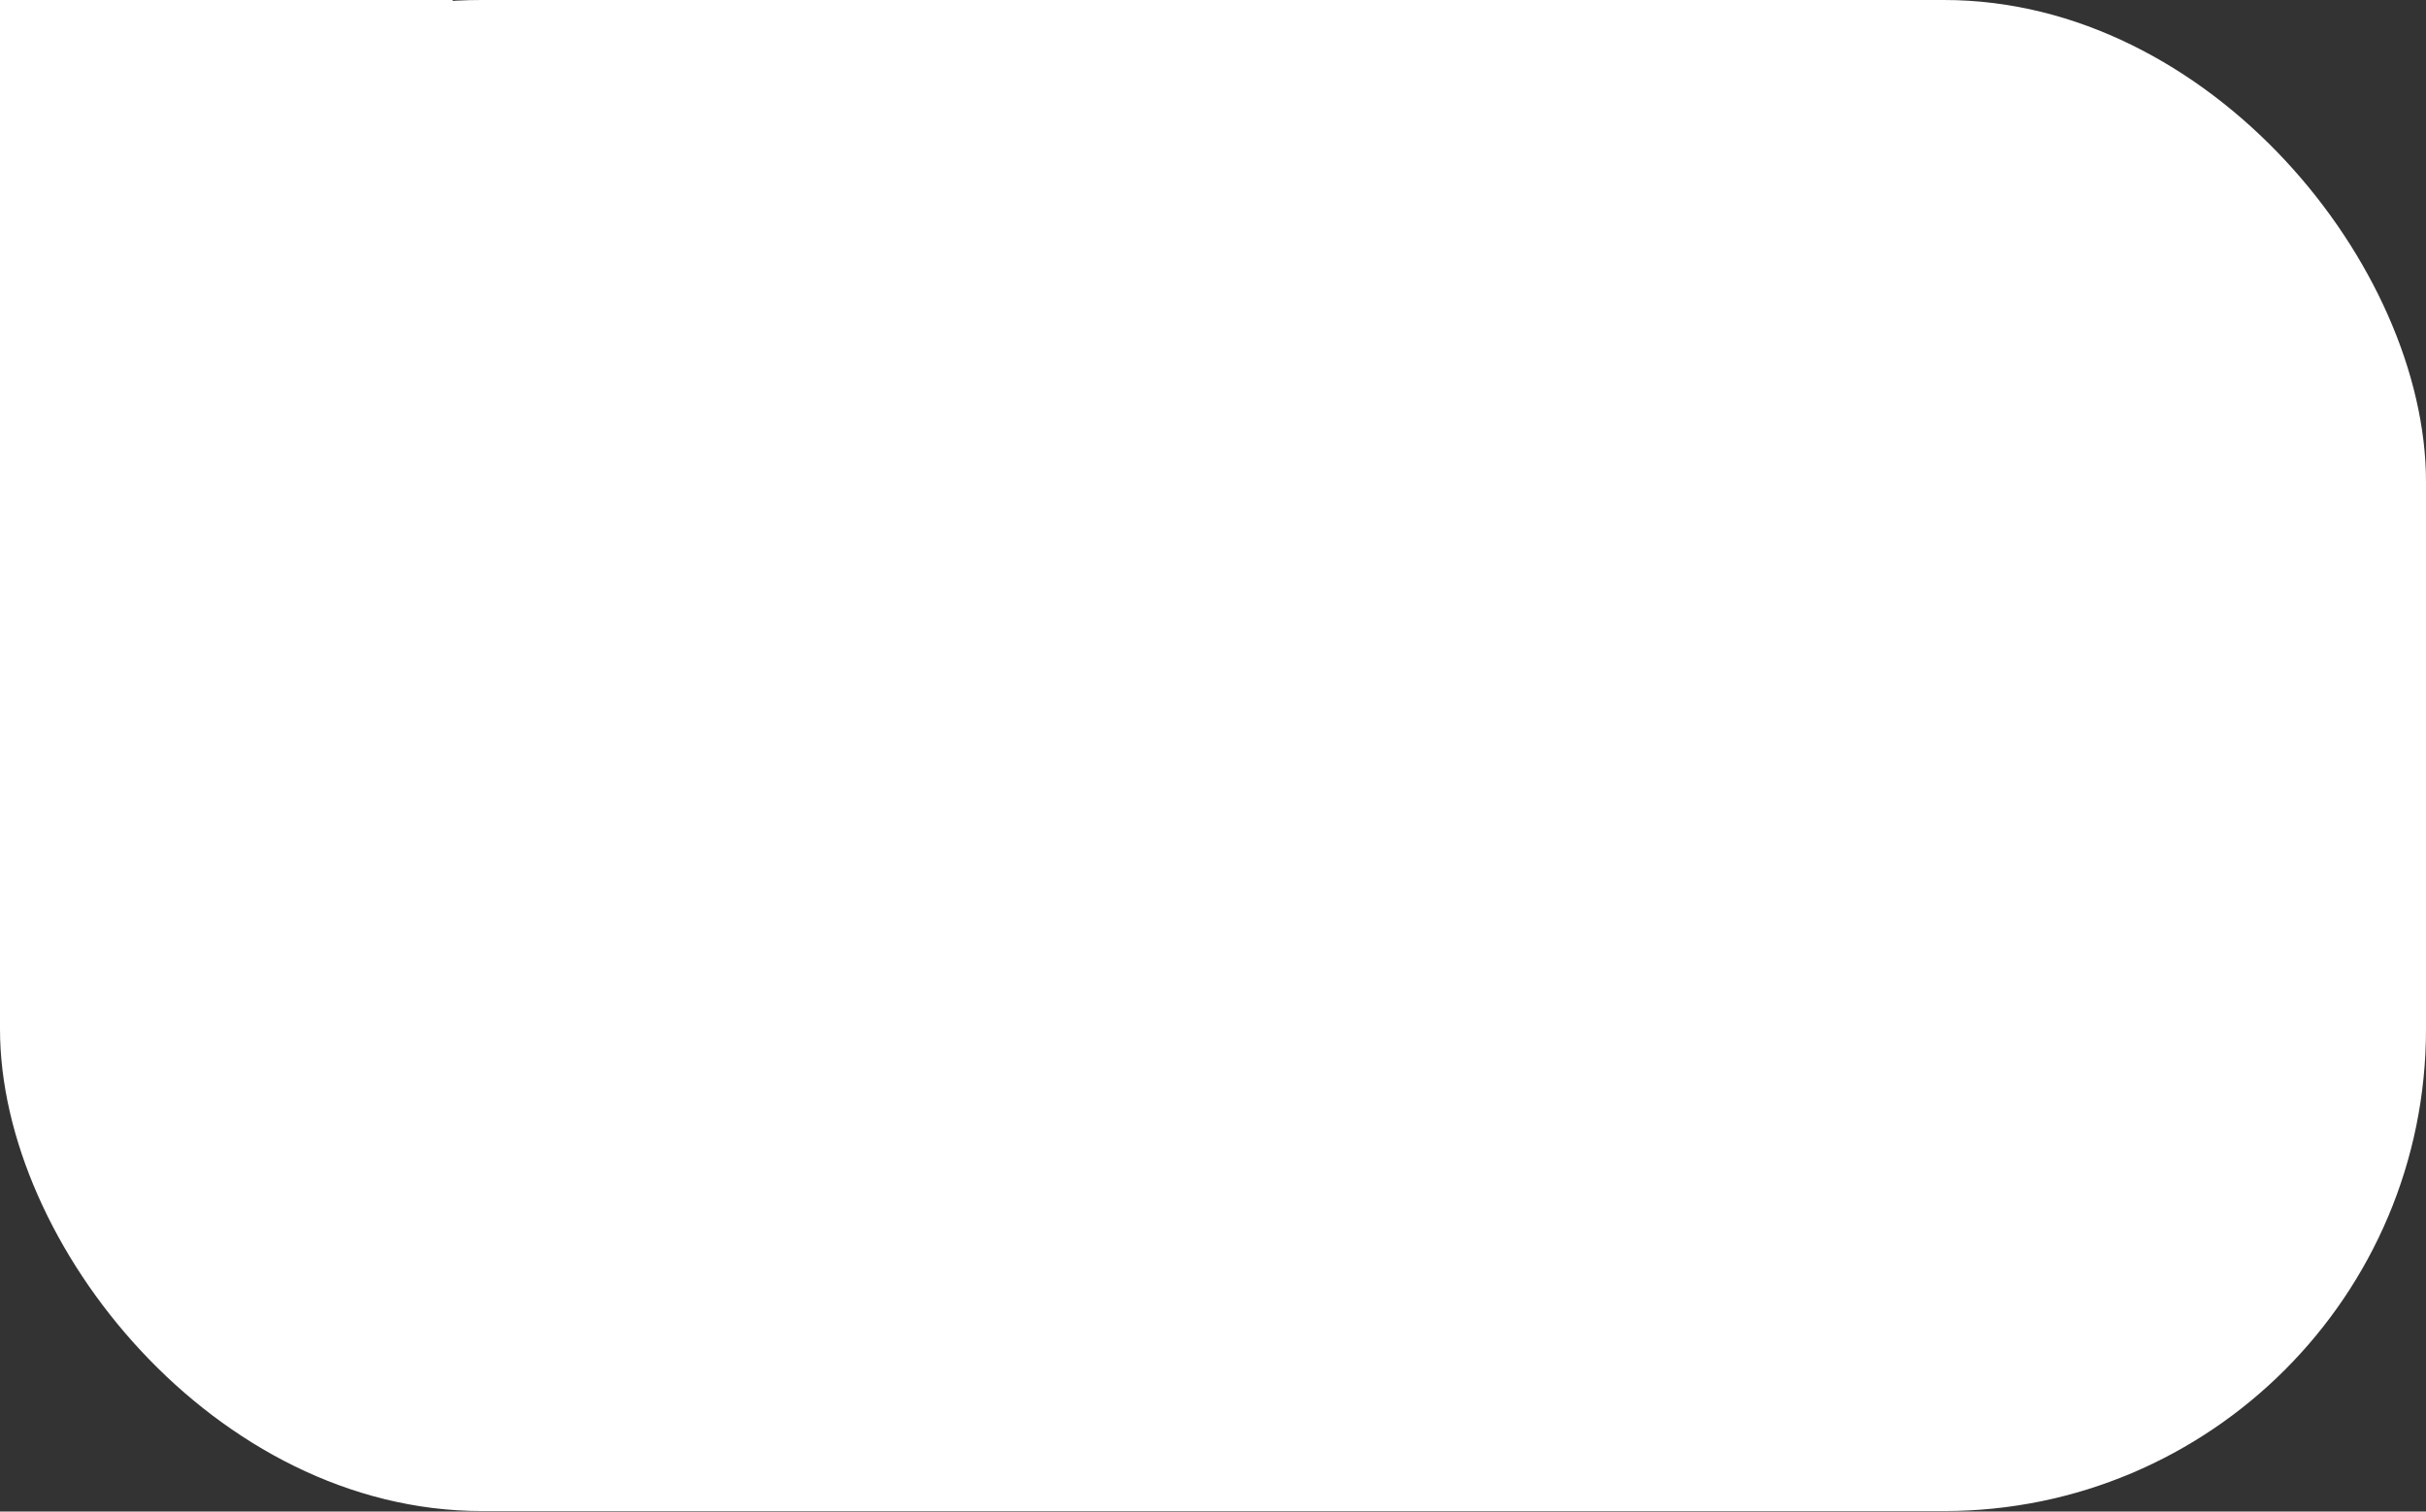 <?xml version="1.0" encoding="UTF-8"?> <svg xmlns="http://www.w3.org/2000/svg" width="443" height="276" viewBox="0 0 443 276" fill="none"><rect x="0" y="0" width="443" height="276" fill="#333333" stroke="none"/> <rect width="443" height="275.904" rx="88" fill="white"></rect> <path d="M-0.001 0V94.373C25.592 90.931 65.807 30.024 82.715 0H-0.001Z" fill="white"></path> </svg> 